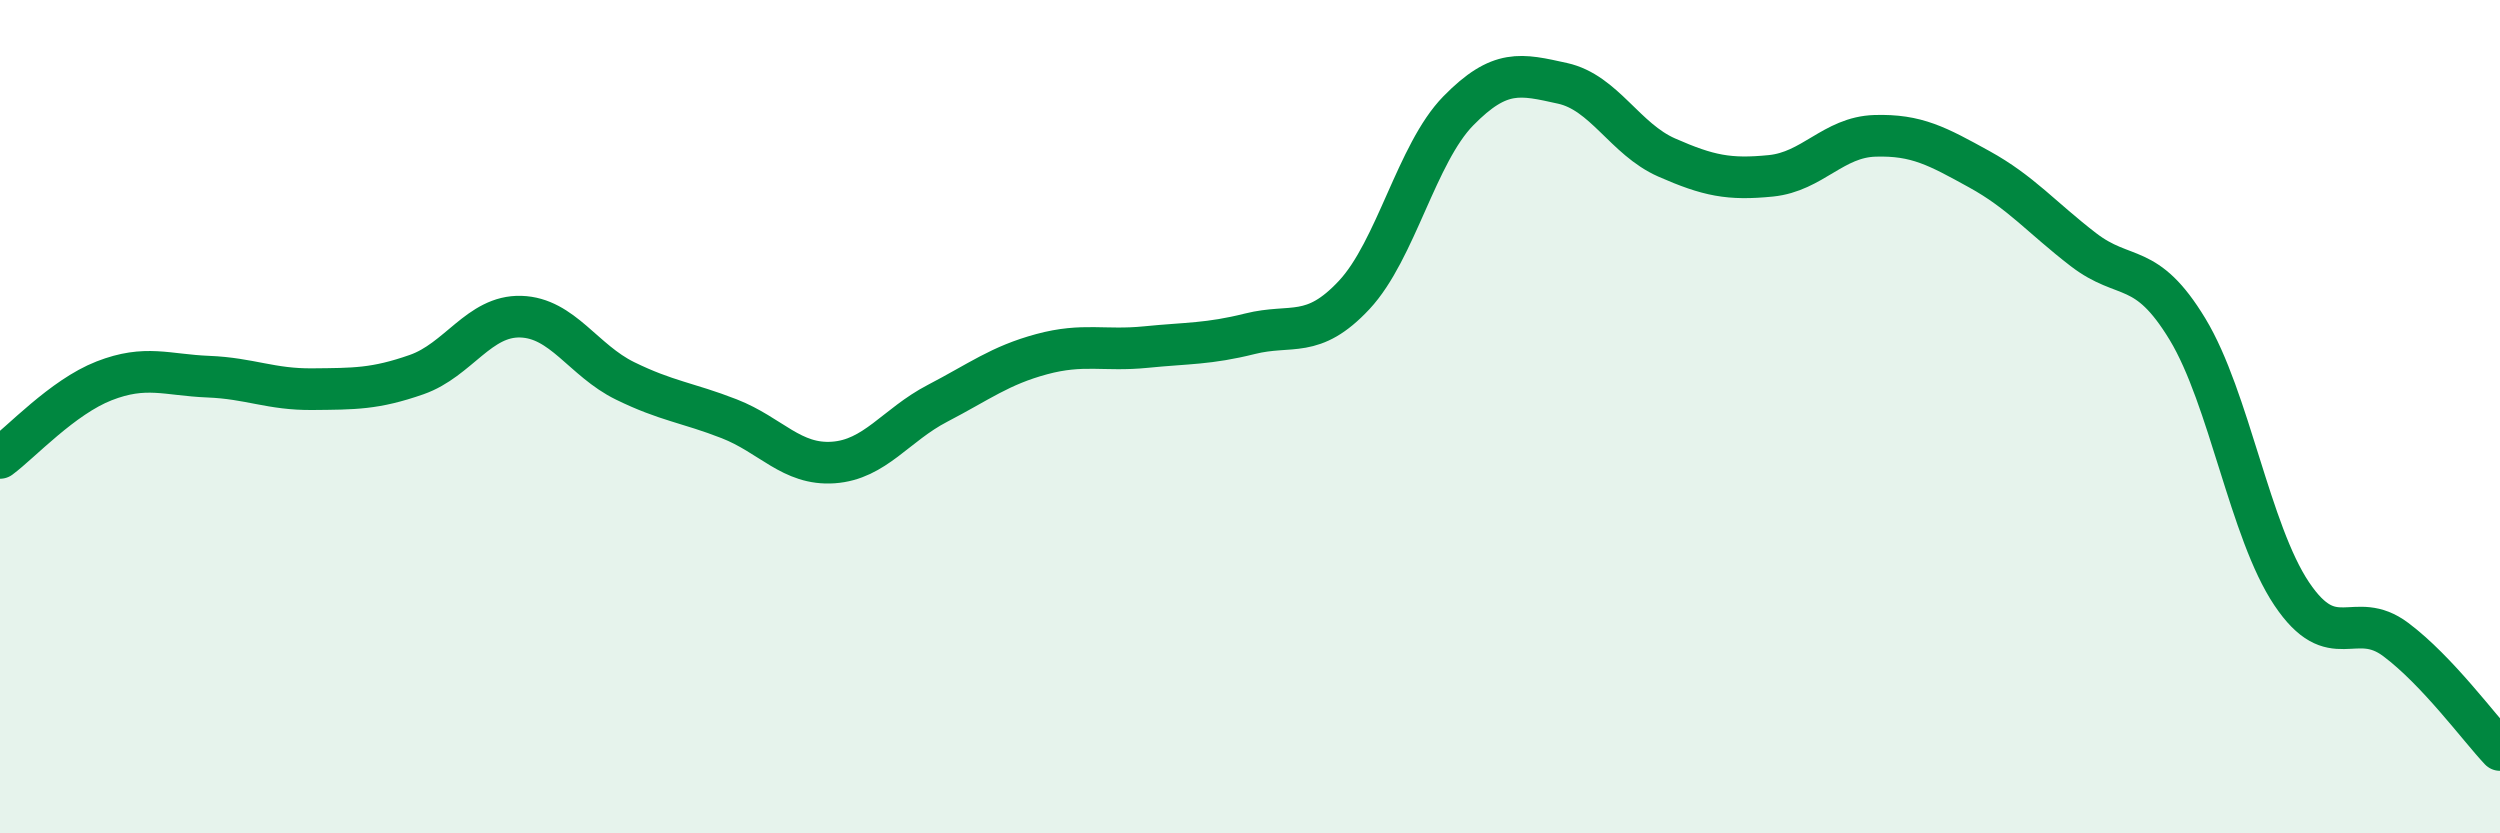 
    <svg width="60" height="20" viewBox="0 0 60 20" xmlns="http://www.w3.org/2000/svg">
      <path
        d="M 0,10.99 C 0.5,10.62 1.5,9.53 2.5,9.14 C 3.5,8.75 4,9 5,9.04 C 6,9.08 6.5,9.35 7.5,9.34 C 8.5,9.33 9,9.34 10,8.99 C 11,8.64 11.5,7.57 12.5,7.6 C 13.5,7.63 14,8.65 15,9.14 C 16,9.63 16.5,9.66 17.5,10.05 C 18.5,10.44 19,11.17 20,11.1 C 21,11.03 21.5,10.2 22.5,9.68 C 23.5,9.16 24,8.77 25,8.5 C 26,8.23 26.5,8.43 27.5,8.33 C 28.5,8.23 29,8.26 30,8.01 C 31,7.76 31.5,8.15 32.5,7.08 C 33.5,6.01 34,3.68 35,2.66 C 36,1.64 36.5,1.78 37.5,2 C 38.5,2.22 39,3.34 40,3.78 C 41,4.22 41.5,4.32 42.5,4.22 C 43.5,4.12 44,3.29 45,3.26 C 46,3.23 46.5,3.51 47.5,4.06 C 48.5,4.61 49,5.22 50,5.99 C 51,6.76 51.5,6.25 52.5,7.9 C 53.5,9.55 54,12.76 55,14.25 C 56,15.74 56.5,14.6 57.5,15.35 C 58.5,16.1 59.5,17.47 60,18L60 20L0 20Z"
        fill="#008740"
        opacity="0.1"
        stroke-linecap="round"
        stroke-linejoin="round"
      />
      <path
        d="M 0,10.99 C 0.5,10.62 1.5,9.53 2.5,9.14 C 3.5,8.75 4,9 5,9.04 C 6,9.08 6.5,9.35 7.5,9.34 C 8.5,9.33 9,9.34 10,8.99 C 11,8.64 11.5,7.57 12.5,7.6 C 13.5,7.63 14,8.65 15,9.14 C 16,9.63 16.5,9.66 17.5,10.05 C 18.5,10.44 19,11.17 20,11.1 C 21,11.03 21.5,10.2 22.5,9.68 C 23.5,9.16 24,8.77 25,8.5 C 26,8.23 26.5,8.43 27.5,8.33 C 28.5,8.23 29,8.26 30,8.01 C 31,7.76 31.5,8.15 32.5,7.08 C 33.5,6.01 34,3.68 35,2.66 C 36,1.64 36.5,1.78 37.5,2 C 38.5,2.22 39,3.34 40,3.78 C 41,4.22 41.5,4.32 42.5,4.22 C 43.5,4.12 44,3.29 45,3.26 C 46,3.23 46.5,3.51 47.5,4.06 C 48.5,4.61 49,5.22 50,5.99 C 51,6.76 51.5,6.25 52.5,7.9 C 53.5,9.55 54,12.76 55,14.25 C 56,15.74 56.5,14.6 57.5,15.35 C 58.5,16.1 59.5,17.47 60,18"
        stroke="#008740"
        stroke-width="1"
        fill="none"
        stroke-linecap="round"
        stroke-linejoin="round"
      />
    </svg>
  